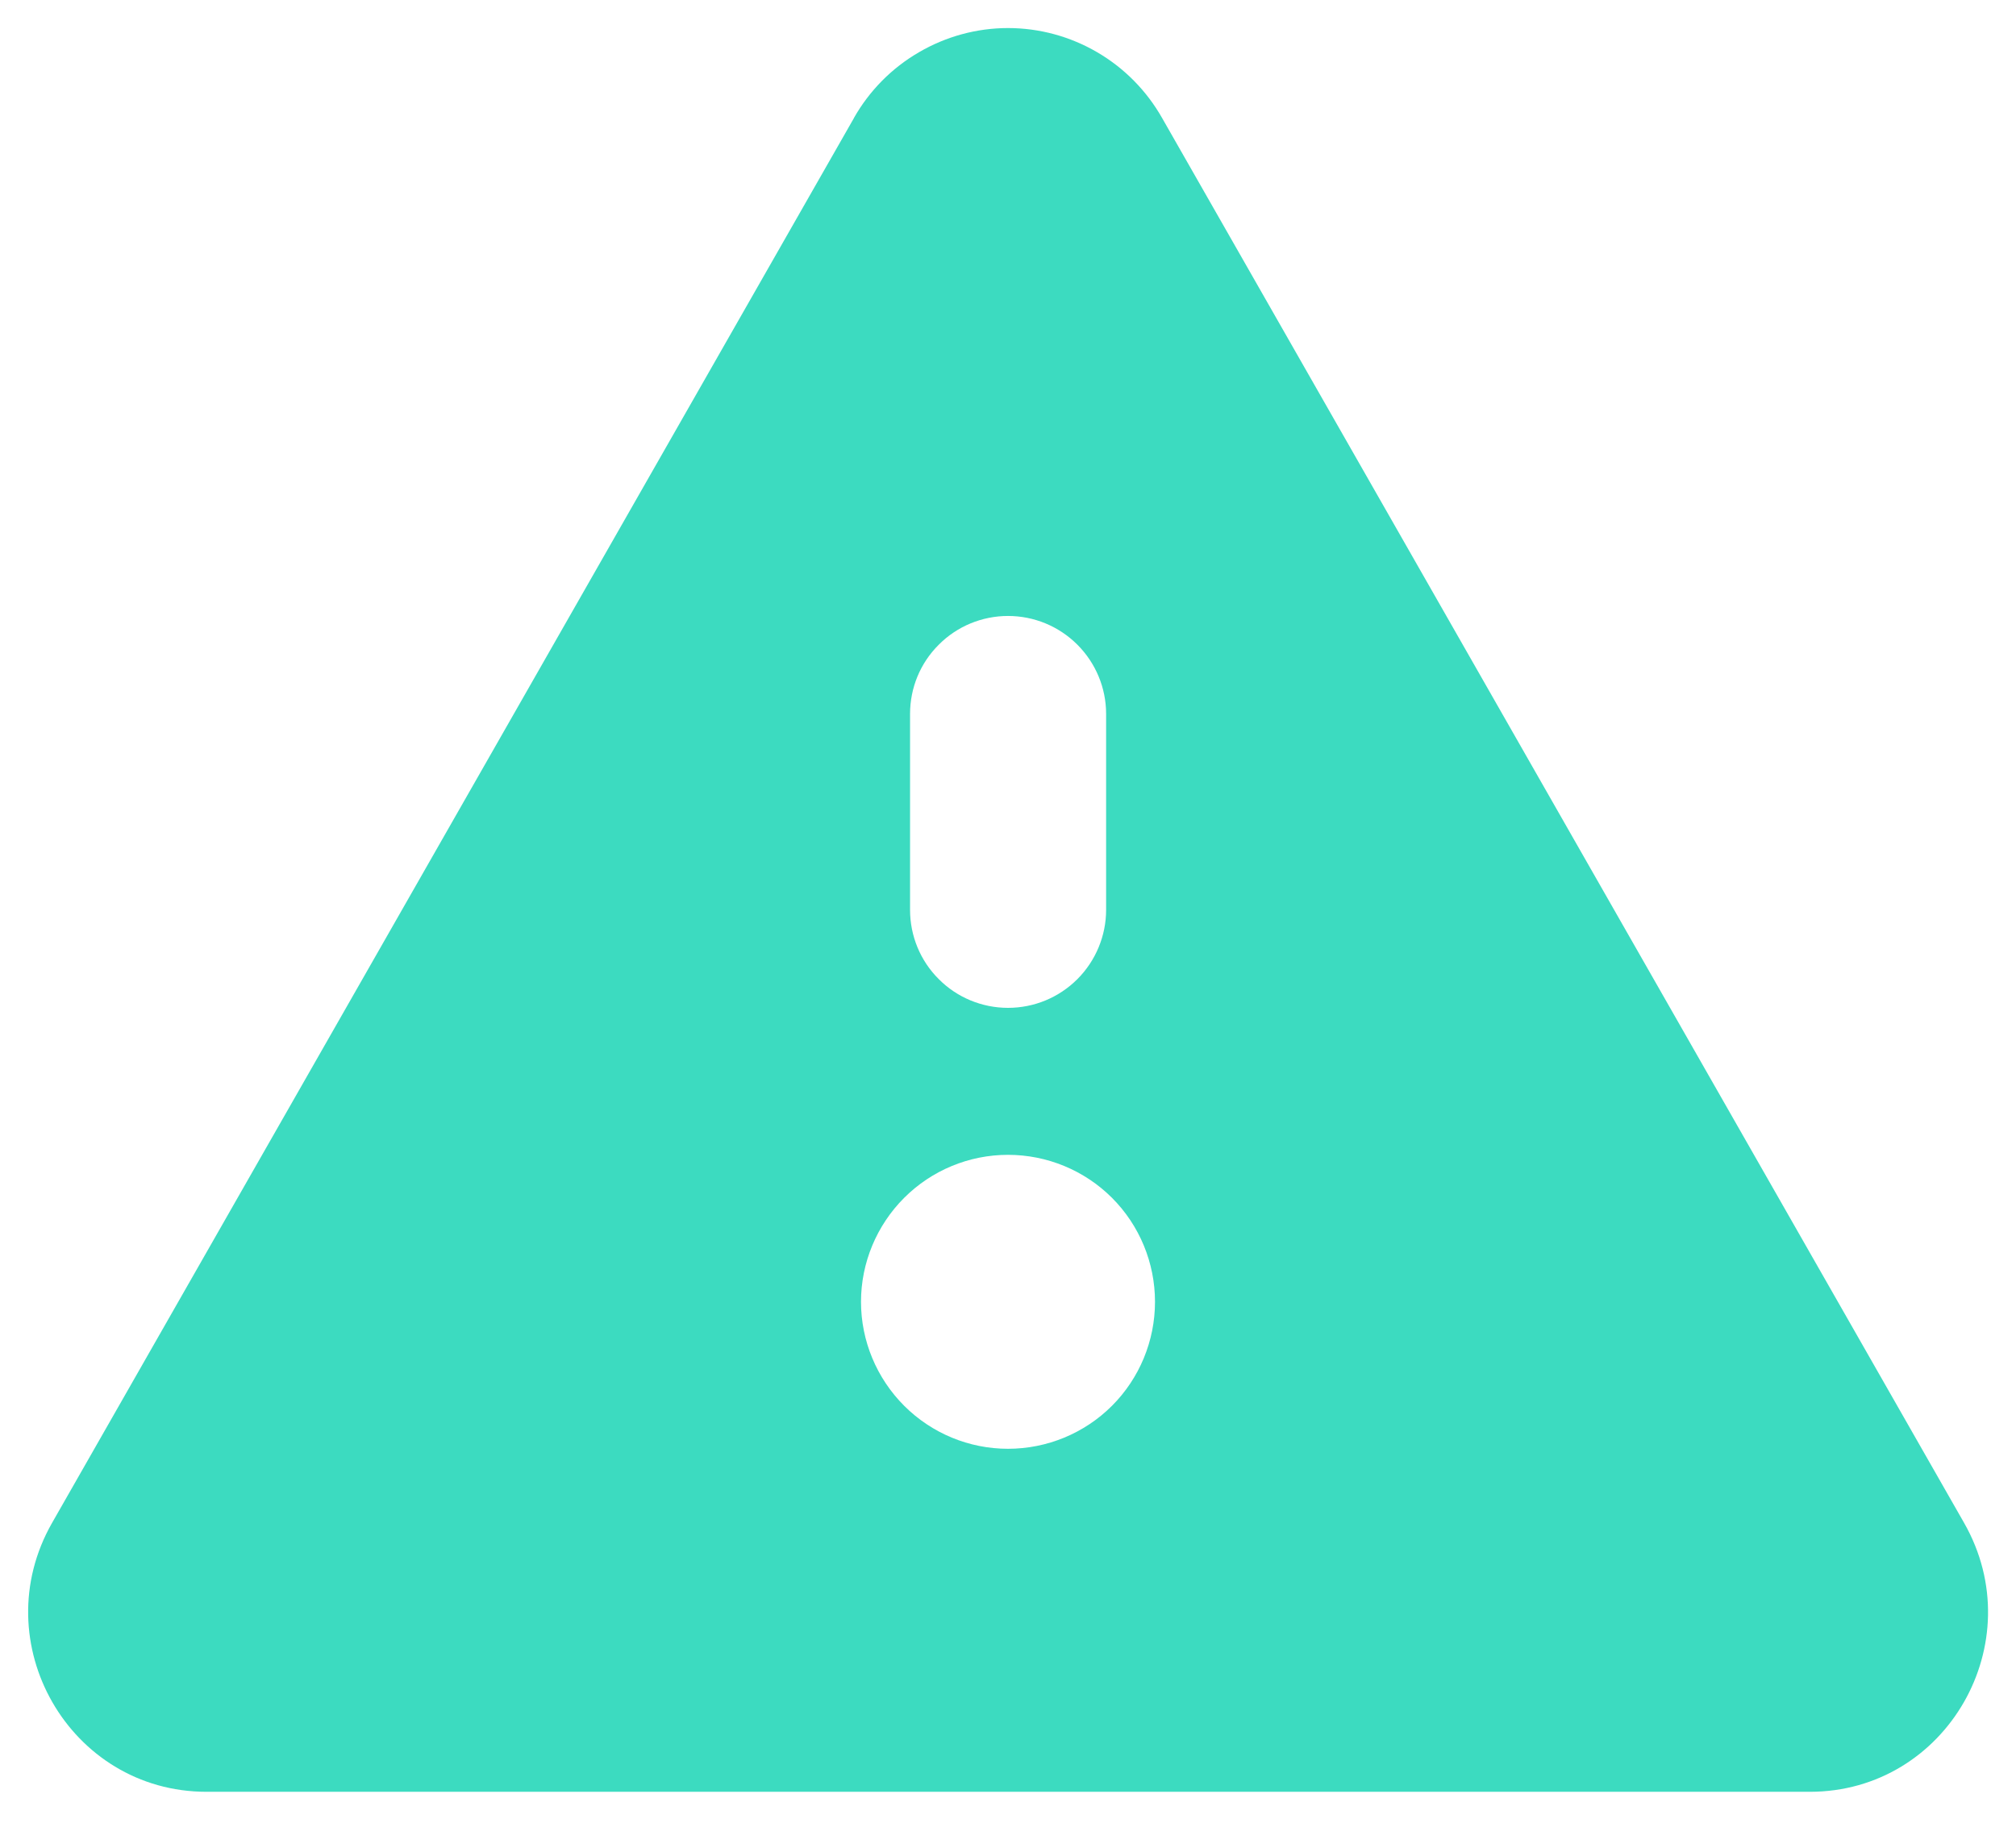 <svg width="12" height="11" viewBox="0 0 12 11" fill="none" xmlns="http://www.w3.org/2000/svg">
<path d="M5.083 0.702C5.175 0.54 5.308 0.405 5.47 0.311C5.631 0.217 5.814 0.167 6 0.167C6.187 0.167 6.37 0.217 6.531 0.311C6.692 0.405 6.825 0.54 6.917 0.702L11.691 9.066C12.097 9.778 11.588 10.667 10.773 10.667H1.229C0.414 10.667 -0.096 9.778 0.31 9.066L5.084 0.701L5.083 0.702ZM5.417 4.25V5.417C5.417 5.571 5.478 5.72 5.588 5.829C5.697 5.939 5.846 6 6 6C6.155 6 6.303 5.939 6.413 5.829C6.522 5.72 6.584 5.571 6.584 5.417V4.25C6.584 4.095 6.522 3.947 6.413 3.838C6.303 3.728 6.155 3.667 6 3.667C5.846 3.667 5.697 3.728 5.588 3.838C5.478 3.947 5.417 4.095 5.417 4.25ZM6 6.875C5.768 6.875 5.546 6.967 5.382 7.131C5.218 7.295 5.125 7.518 5.125 7.75C5.125 7.982 5.218 8.205 5.382 8.369C5.546 8.533 5.768 8.625 6 8.625C6.232 8.625 6.455 8.533 6.619 8.369C6.783 8.205 6.875 7.982 6.875 7.75C6.875 7.518 6.783 7.295 6.619 7.131C6.455 6.967 6.232 6.875 6 6.875Z" fill="#3CDBC0"/>
</svg>
